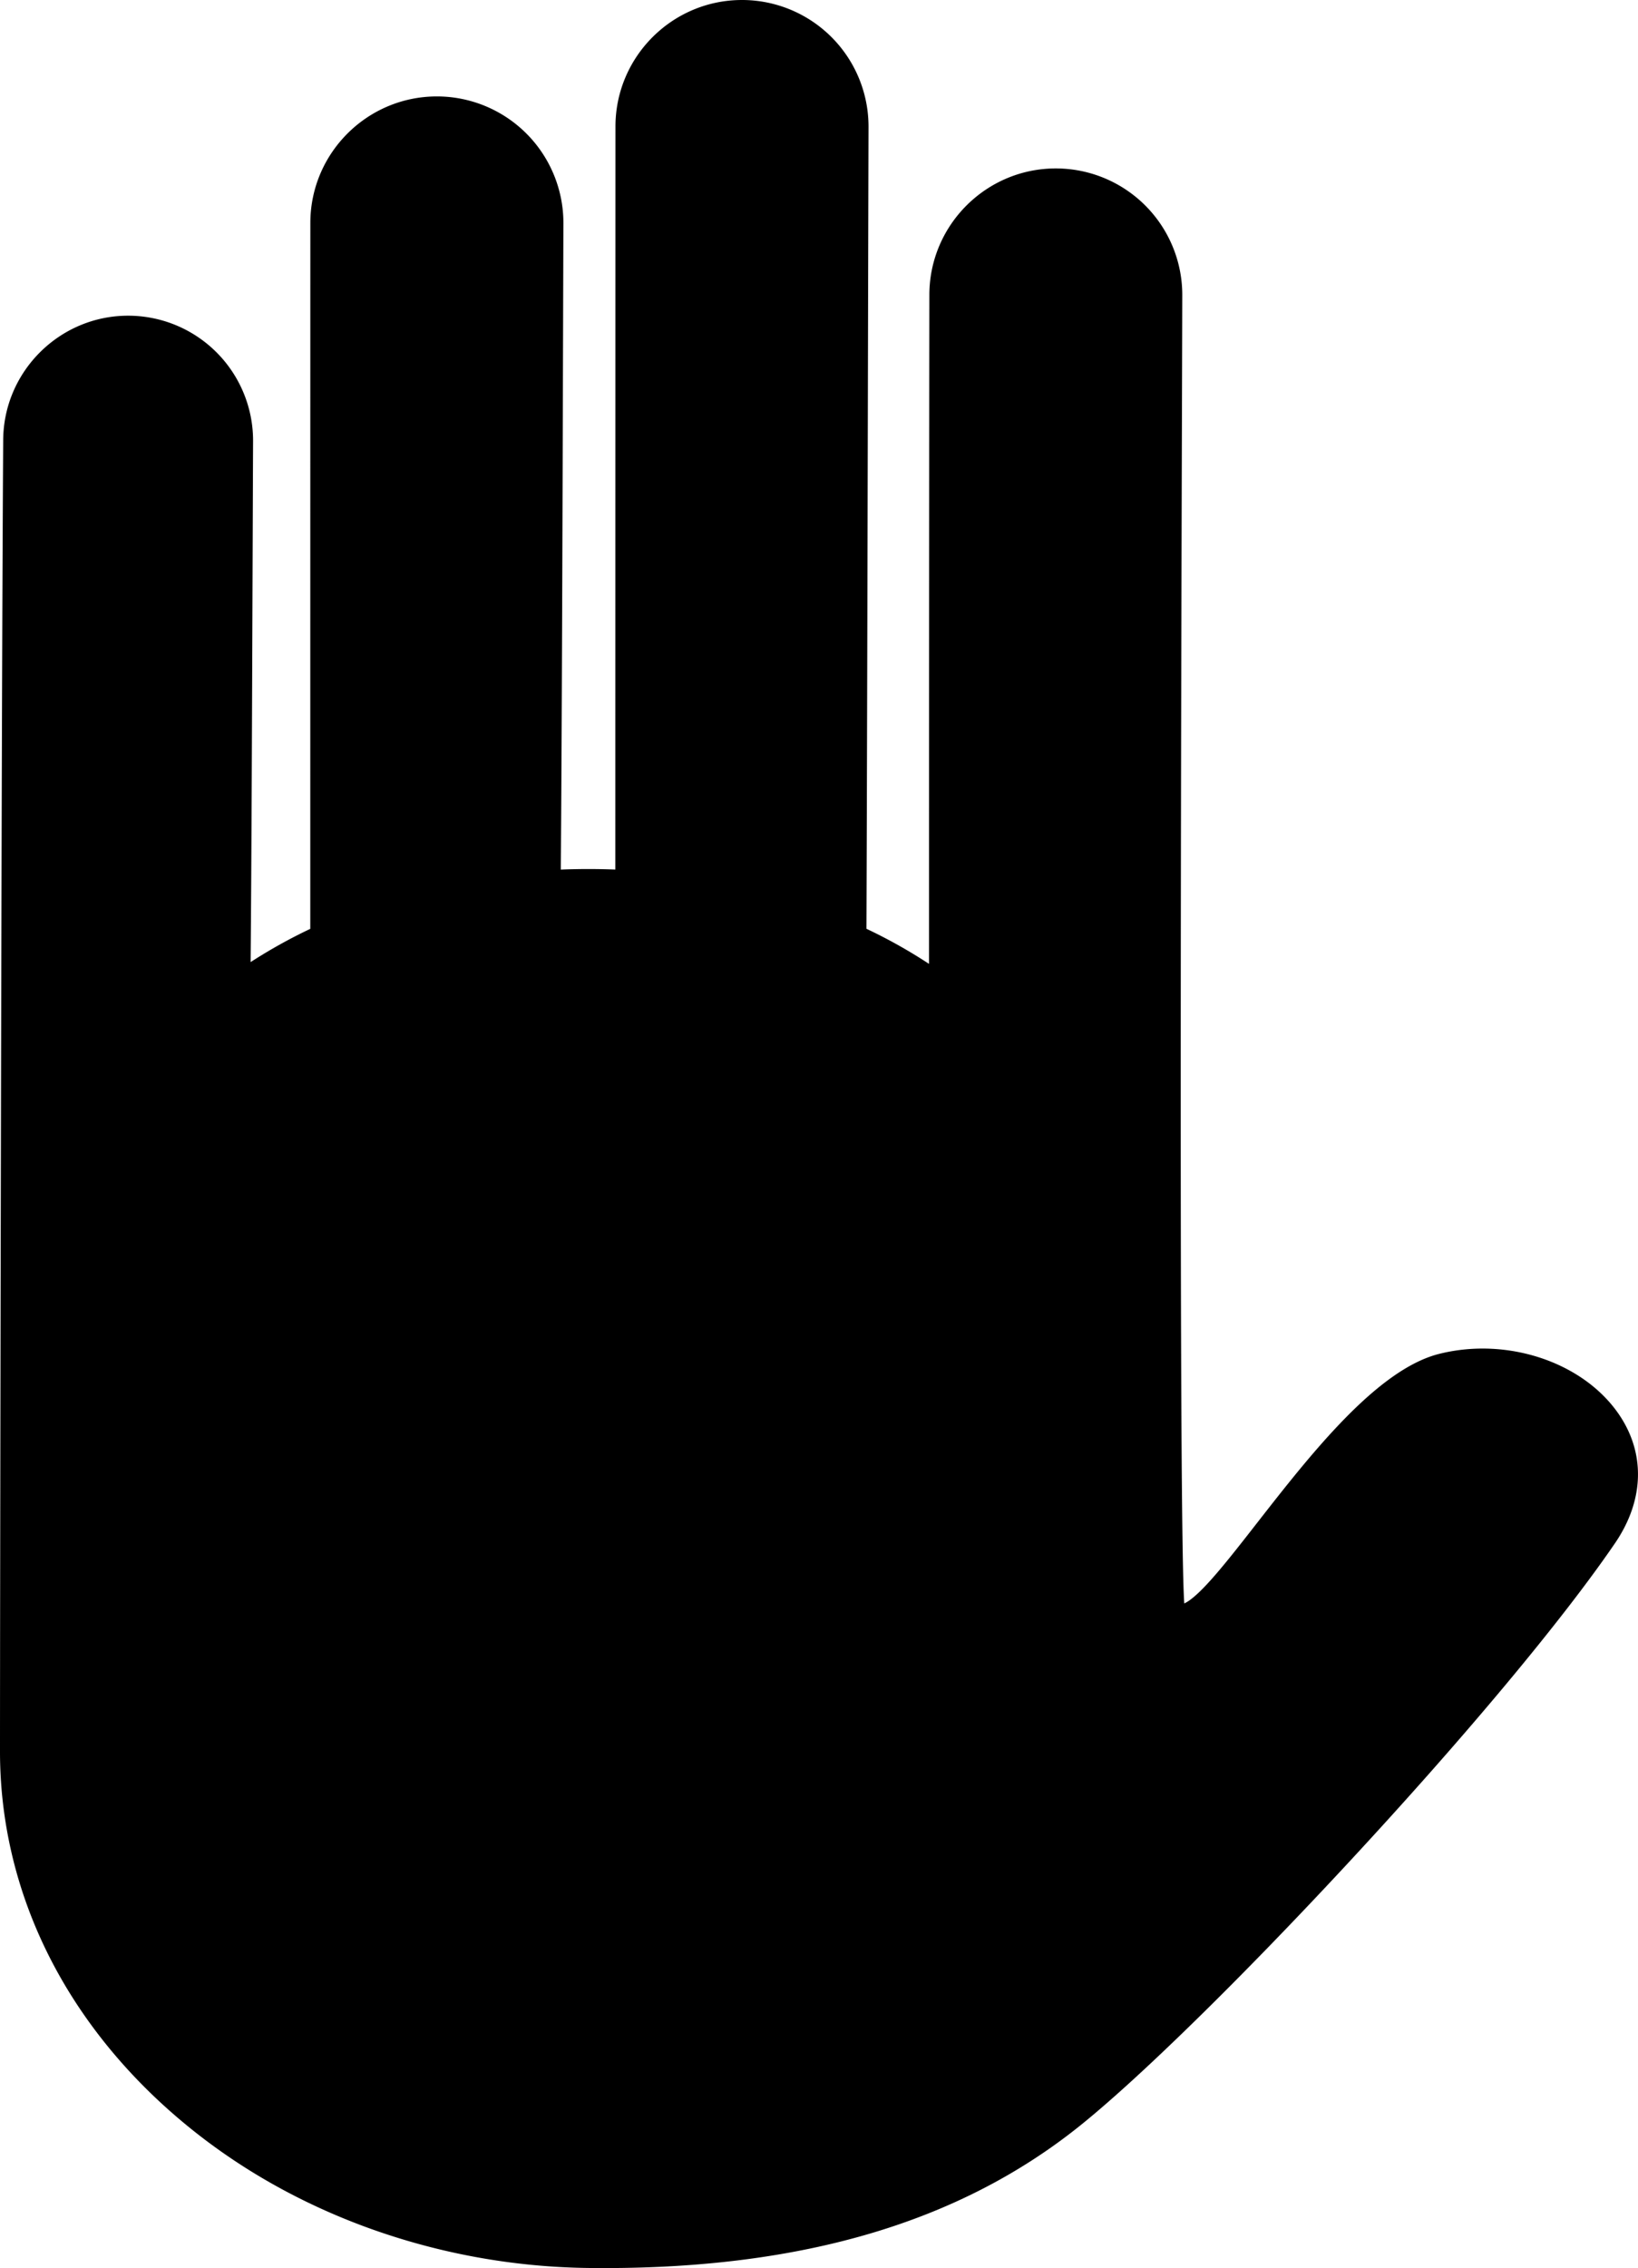 <svg xmlns="http://www.w3.org/2000/svg" viewBox="0 0 1961.15 2714.32"><g id="Layer_2" data-name="Layer 2"><g id="Layer_1-2" data-name="Layer 1"><path d="M723.37,2714.32c-5.16,0-10.31,0-15.51-.08a801.58,801.58,0,0,1-272.47-50c-84.21-31.33-160-75.74-225.21-132C74.64,2415.34,0,2260.48,0,2096.18,0,1930.34,1.58,861.61,3.83,526.38c.55-81.92,67.65-148.57,149.58-148.57A149.6,149.6,0,0,1,303,528c-.14,31.87-.31,77.12-.5,129.46-.59,161.46-1.39,379.86-2.44,493.93a622.27,622.27,0,0,1,71.43-39.78c0-84,0-639.15.08-844.75,0-83.51,68-151.46,151.5-151.46a151.49,151.49,0,0,1,151.49,152c-.12,35-.25,80.53-.41,132.28-.61,199.78-1.51,499.57-2.71,641,11.24-.44,22.37-.66,33.18-.66,10.42,0,21.19.21,32.12.62,0-186.48.08-689,.14-889.22C736.91,67.93,804.87,0,888.37,0a151.49,151.49,0,0,1,151.5,151.89c-.18,64.69-.41,164.19-.67,277-.54,235-1.21,526.94-1.82,682.63a617.06,617.06,0,0,1,74.9,42c0-280.73.22-672.95.44-800.82.14-83.33,68.06-151.13,151.4-151.13a151.39,151.39,0,0,1,151.4,151.72c-.06,27-.18,69.93-.34,124.54-1,338.63-3.94,1347.32,2.72,1441.08,4.57-2,12.87-7.67,27.1-22.92,16.91-18.11,37.85-44.93,60-73.33,63.92-81.86,143.47-183.75,218.23-202.44h0c81.28-20.32,171.39,9.67,214.29,71.29,32.8,47.12,31.36,103.78-4,155.47-62.9,92-179,231.12-318.49,381.53-130.4,140.6-255.21,262.61-325.73,318.41C1147.06,2659.47,961.76,2714.31,723.37,2714.32Z"/></g></g></svg>